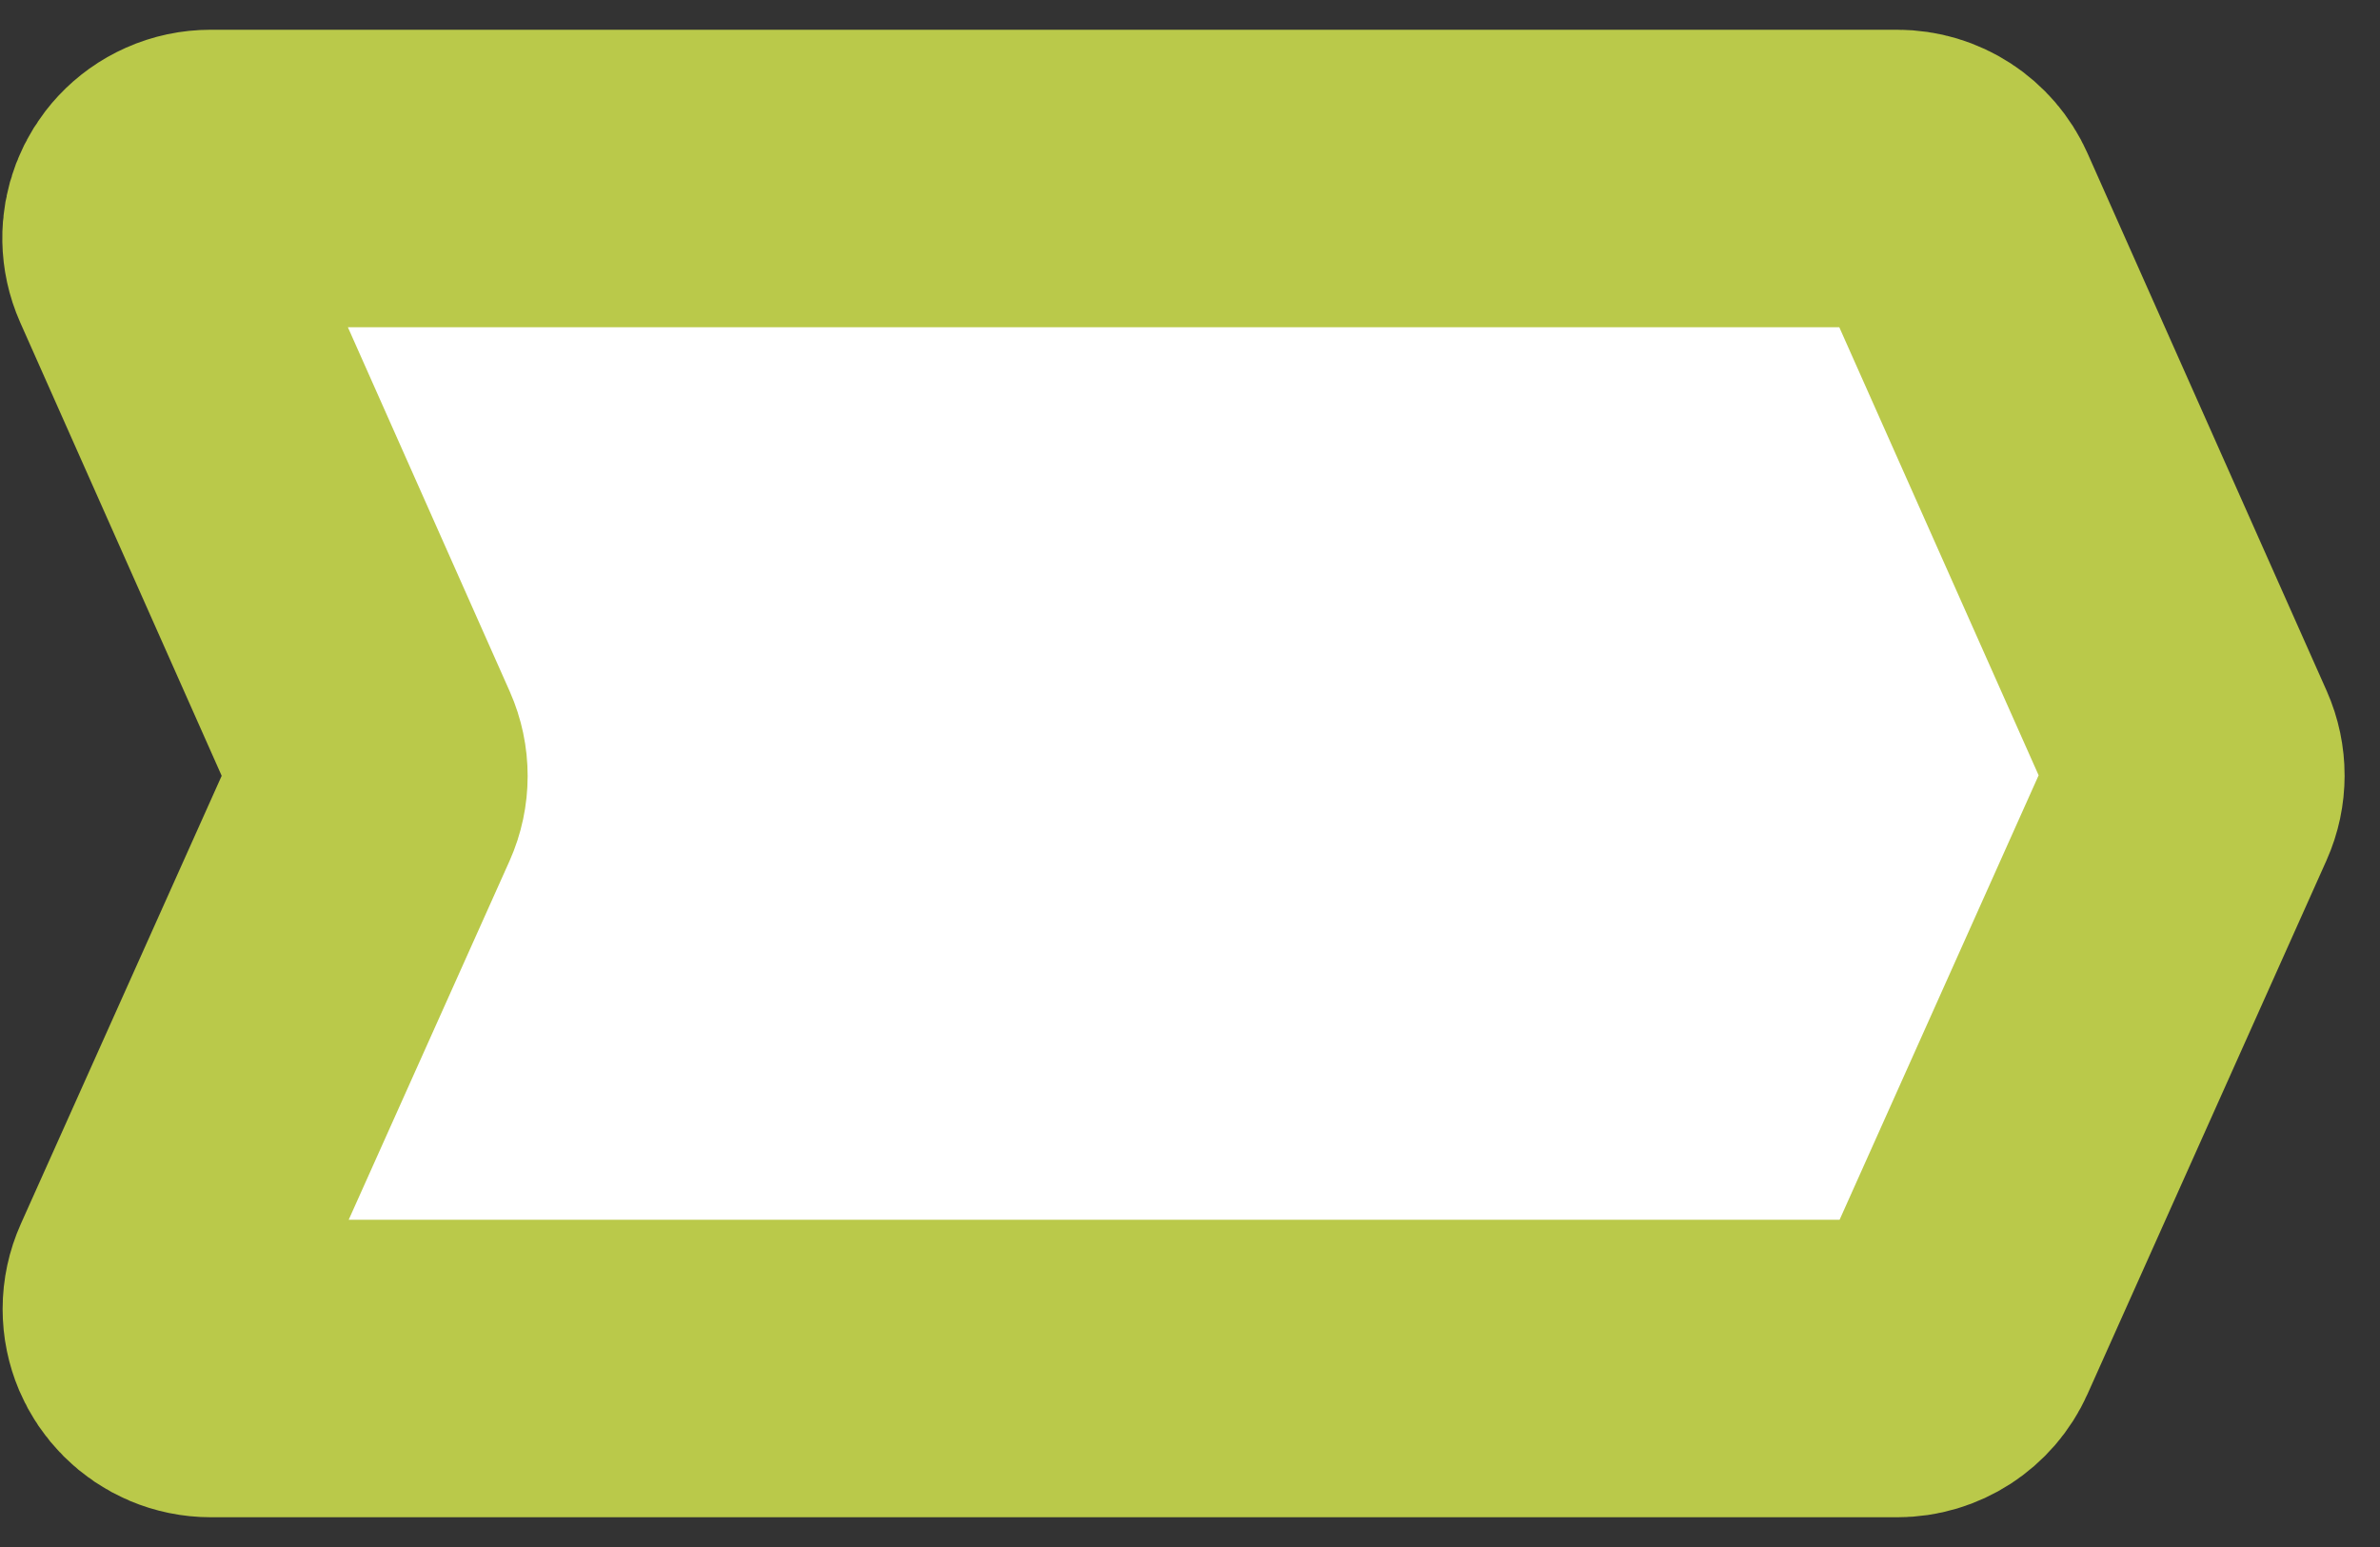 <?xml version="1.0" encoding="UTF-8"?>
<svg width="40px" height="26px" viewBox="0 0 40 26" version="1.1" xmlns="http://www.w3.org/2000/svg" xmlns:xlink="http://www.w3.org/1999/xlink">
    <rect x="0" y="0" width="40" height="26" fill="#333333" stroke="none"/>
    <!-- Generator: Sketch 57.1 (83088) - https://sketch.com -->
    <title>Pointer 1 Sideline@1x</title>
    <desc>Created with Sketch.</desc>
    <g id="ANTRAG-DECEMBER-UPDATE" stroke="none" stroke-width="1" fill="none" fill-rule="evenodd">
        <g id="Antrag-Design-01-Copy-12" transform="translate(-1131, -221)" fill="#FFFFFF" stroke="#BAC94A" stroke-width="5">
            <path d="M1134.539,224 L1162.887,224 C1163.282,224 1163.64,224.233 1163.801,224.594 L1167.819,233.626 C1167.934,233.886 1167.934,234.182 1167.818,234.441 L1163.802,243.409 C1163.641,243.768 1163.283,244 1162.889,244 L1134.544,244 C1133.992,244 1133.544,243.552 1133.544,243 C1133.544,242.859 1133.574,242.72 1133.632,242.591 L1137.281,234.45 C1137.397,234.19 1137.397,233.894 1137.282,233.635 L1133.625,225.406 C1133.401,224.901 1133.628,224.31 1134.133,224.086 C1134.26,224.029 1134.399,224 1134.539,224 Z" id="Pointer-1-Sideline"></path>
        </g>
    </g>
</svg>
